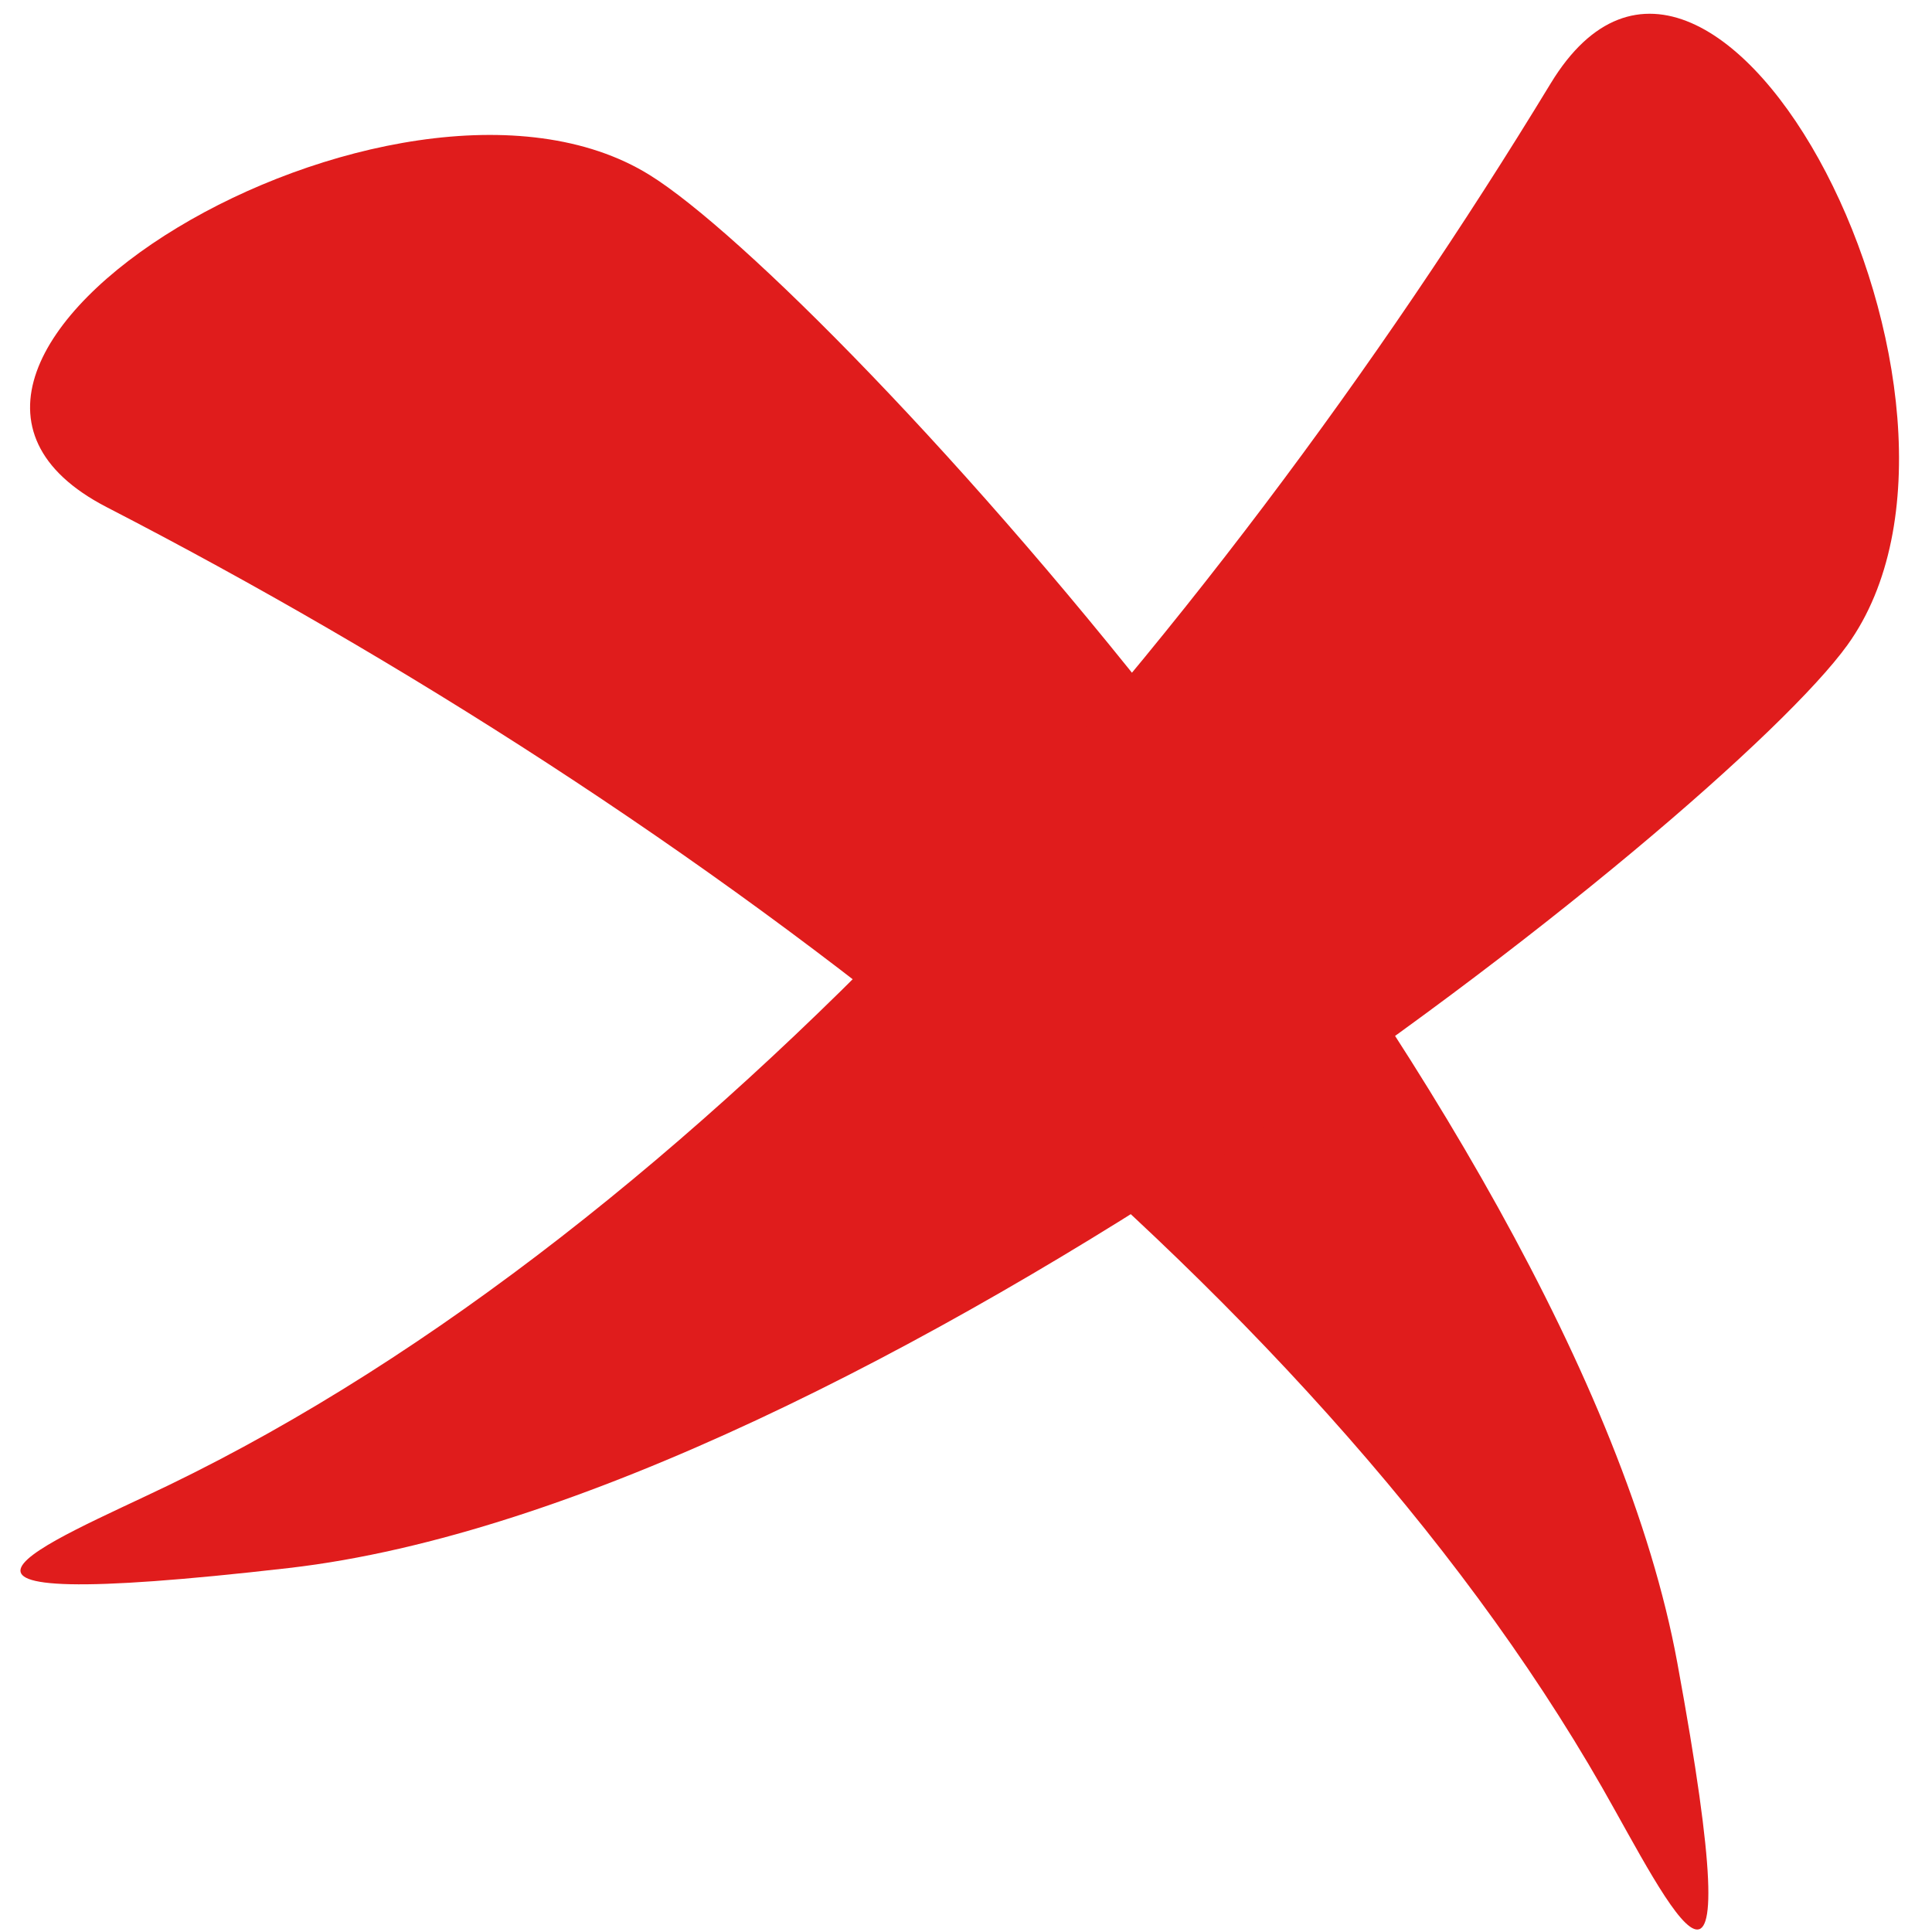 <svg width="28" height="28" viewBox="0 0 28 28" fill="none" xmlns="http://www.w3.org/2000/svg">
<path d="M9.413 2.535C5.758 0.27 -2.555 5.232 1.546 7.35C10.099 11.764 18.97 18.483 23.221 25.909C24.178 27.583 25.448 30.294 24.309 24.099C22.805 15.913 12.011 4.143 9.413 2.535Z" fill="#E01C1C"/>
<path d="M26.773 9.35C29.287 5.866 24.864 -2.726 22.473 1.21C17.483 9.419 10.163 17.792 2.446 21.524C0.708 22.365 -2.094 23.446 4.185 22.725C12.483 21.772 24.986 11.825 26.773 9.35Z" fill="#E01C1C"/>
</svg>
